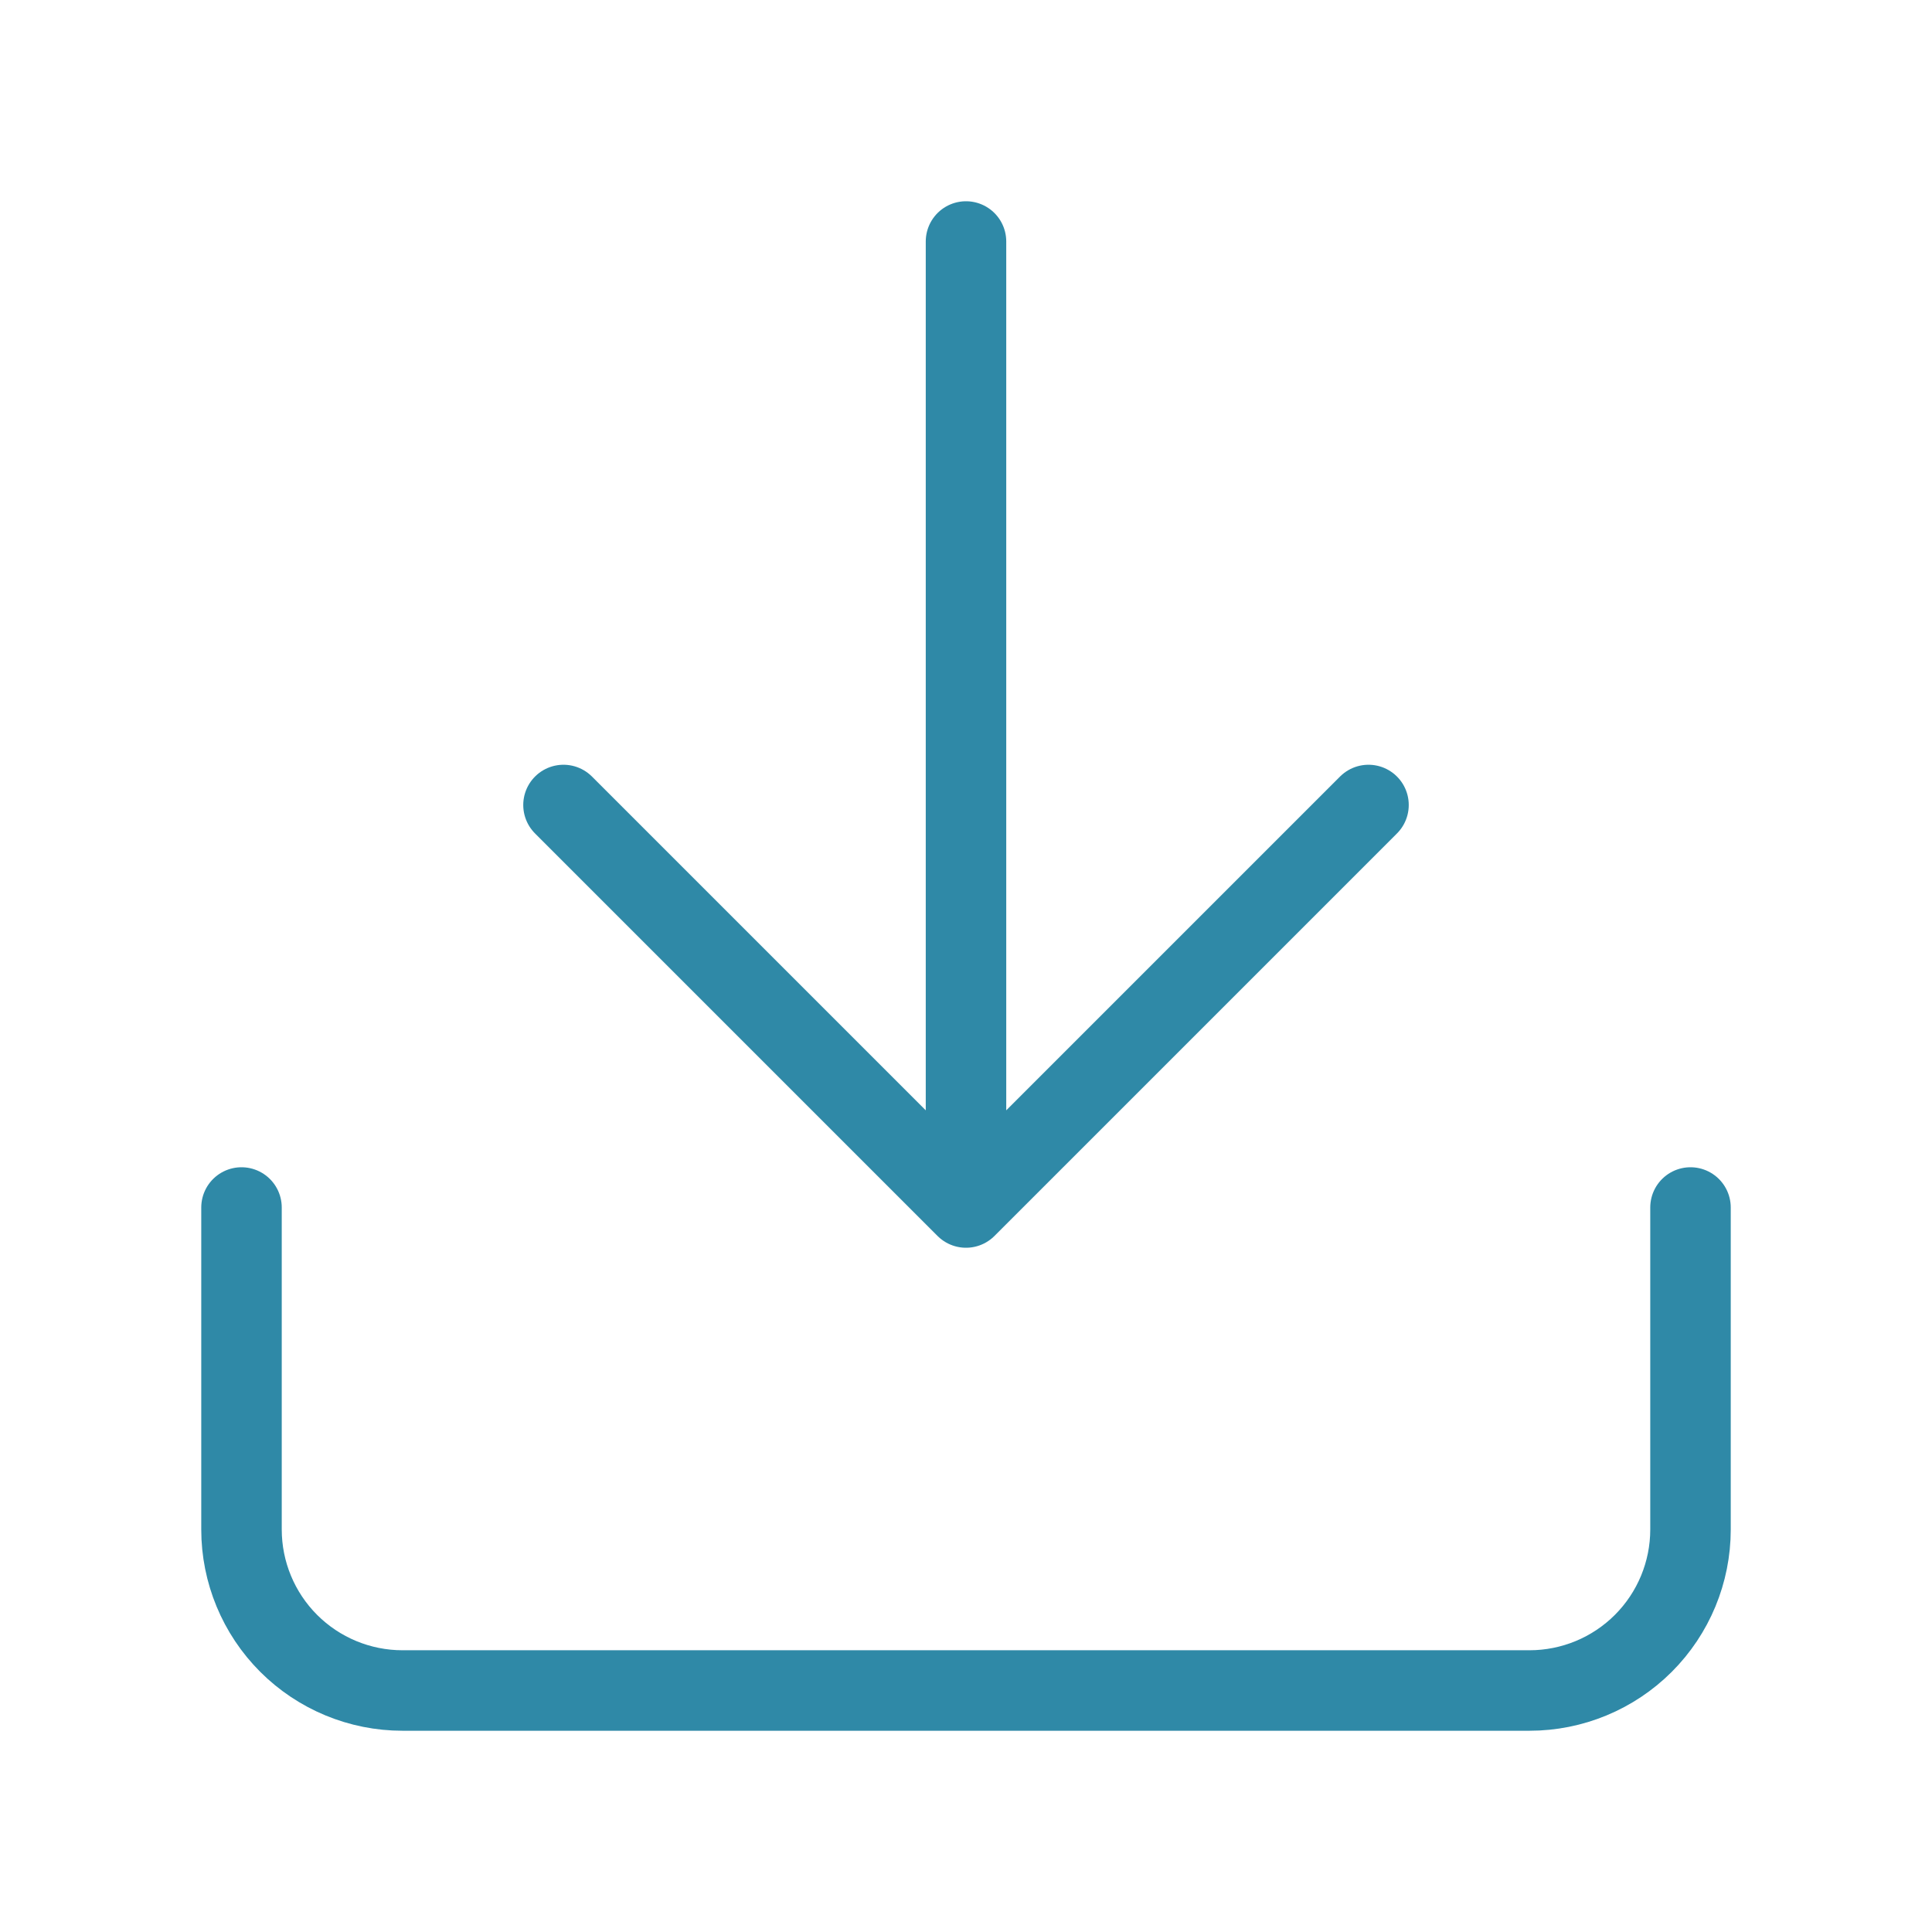 <svg xmlns="http://www.w3.org/2000/svg" width="128" height="128" viewBox="0 0 128 128" fill="none"><path d="M64 80V16M64 80L37.333 53.333M64 80L90.667 53.333M112 80V101.333C112 104.162 110.876 106.875 108.876 108.876C106.875 110.876 104.162 112 101.333 112H26.667C23.838 112 21.125 110.876 19.124 108.876C17.124 106.875 16 104.162 16 101.333V80" stroke="#2F89A7" stroke-width="5.333" stroke-linecap="round" stroke-linejoin="round"></path></svg>